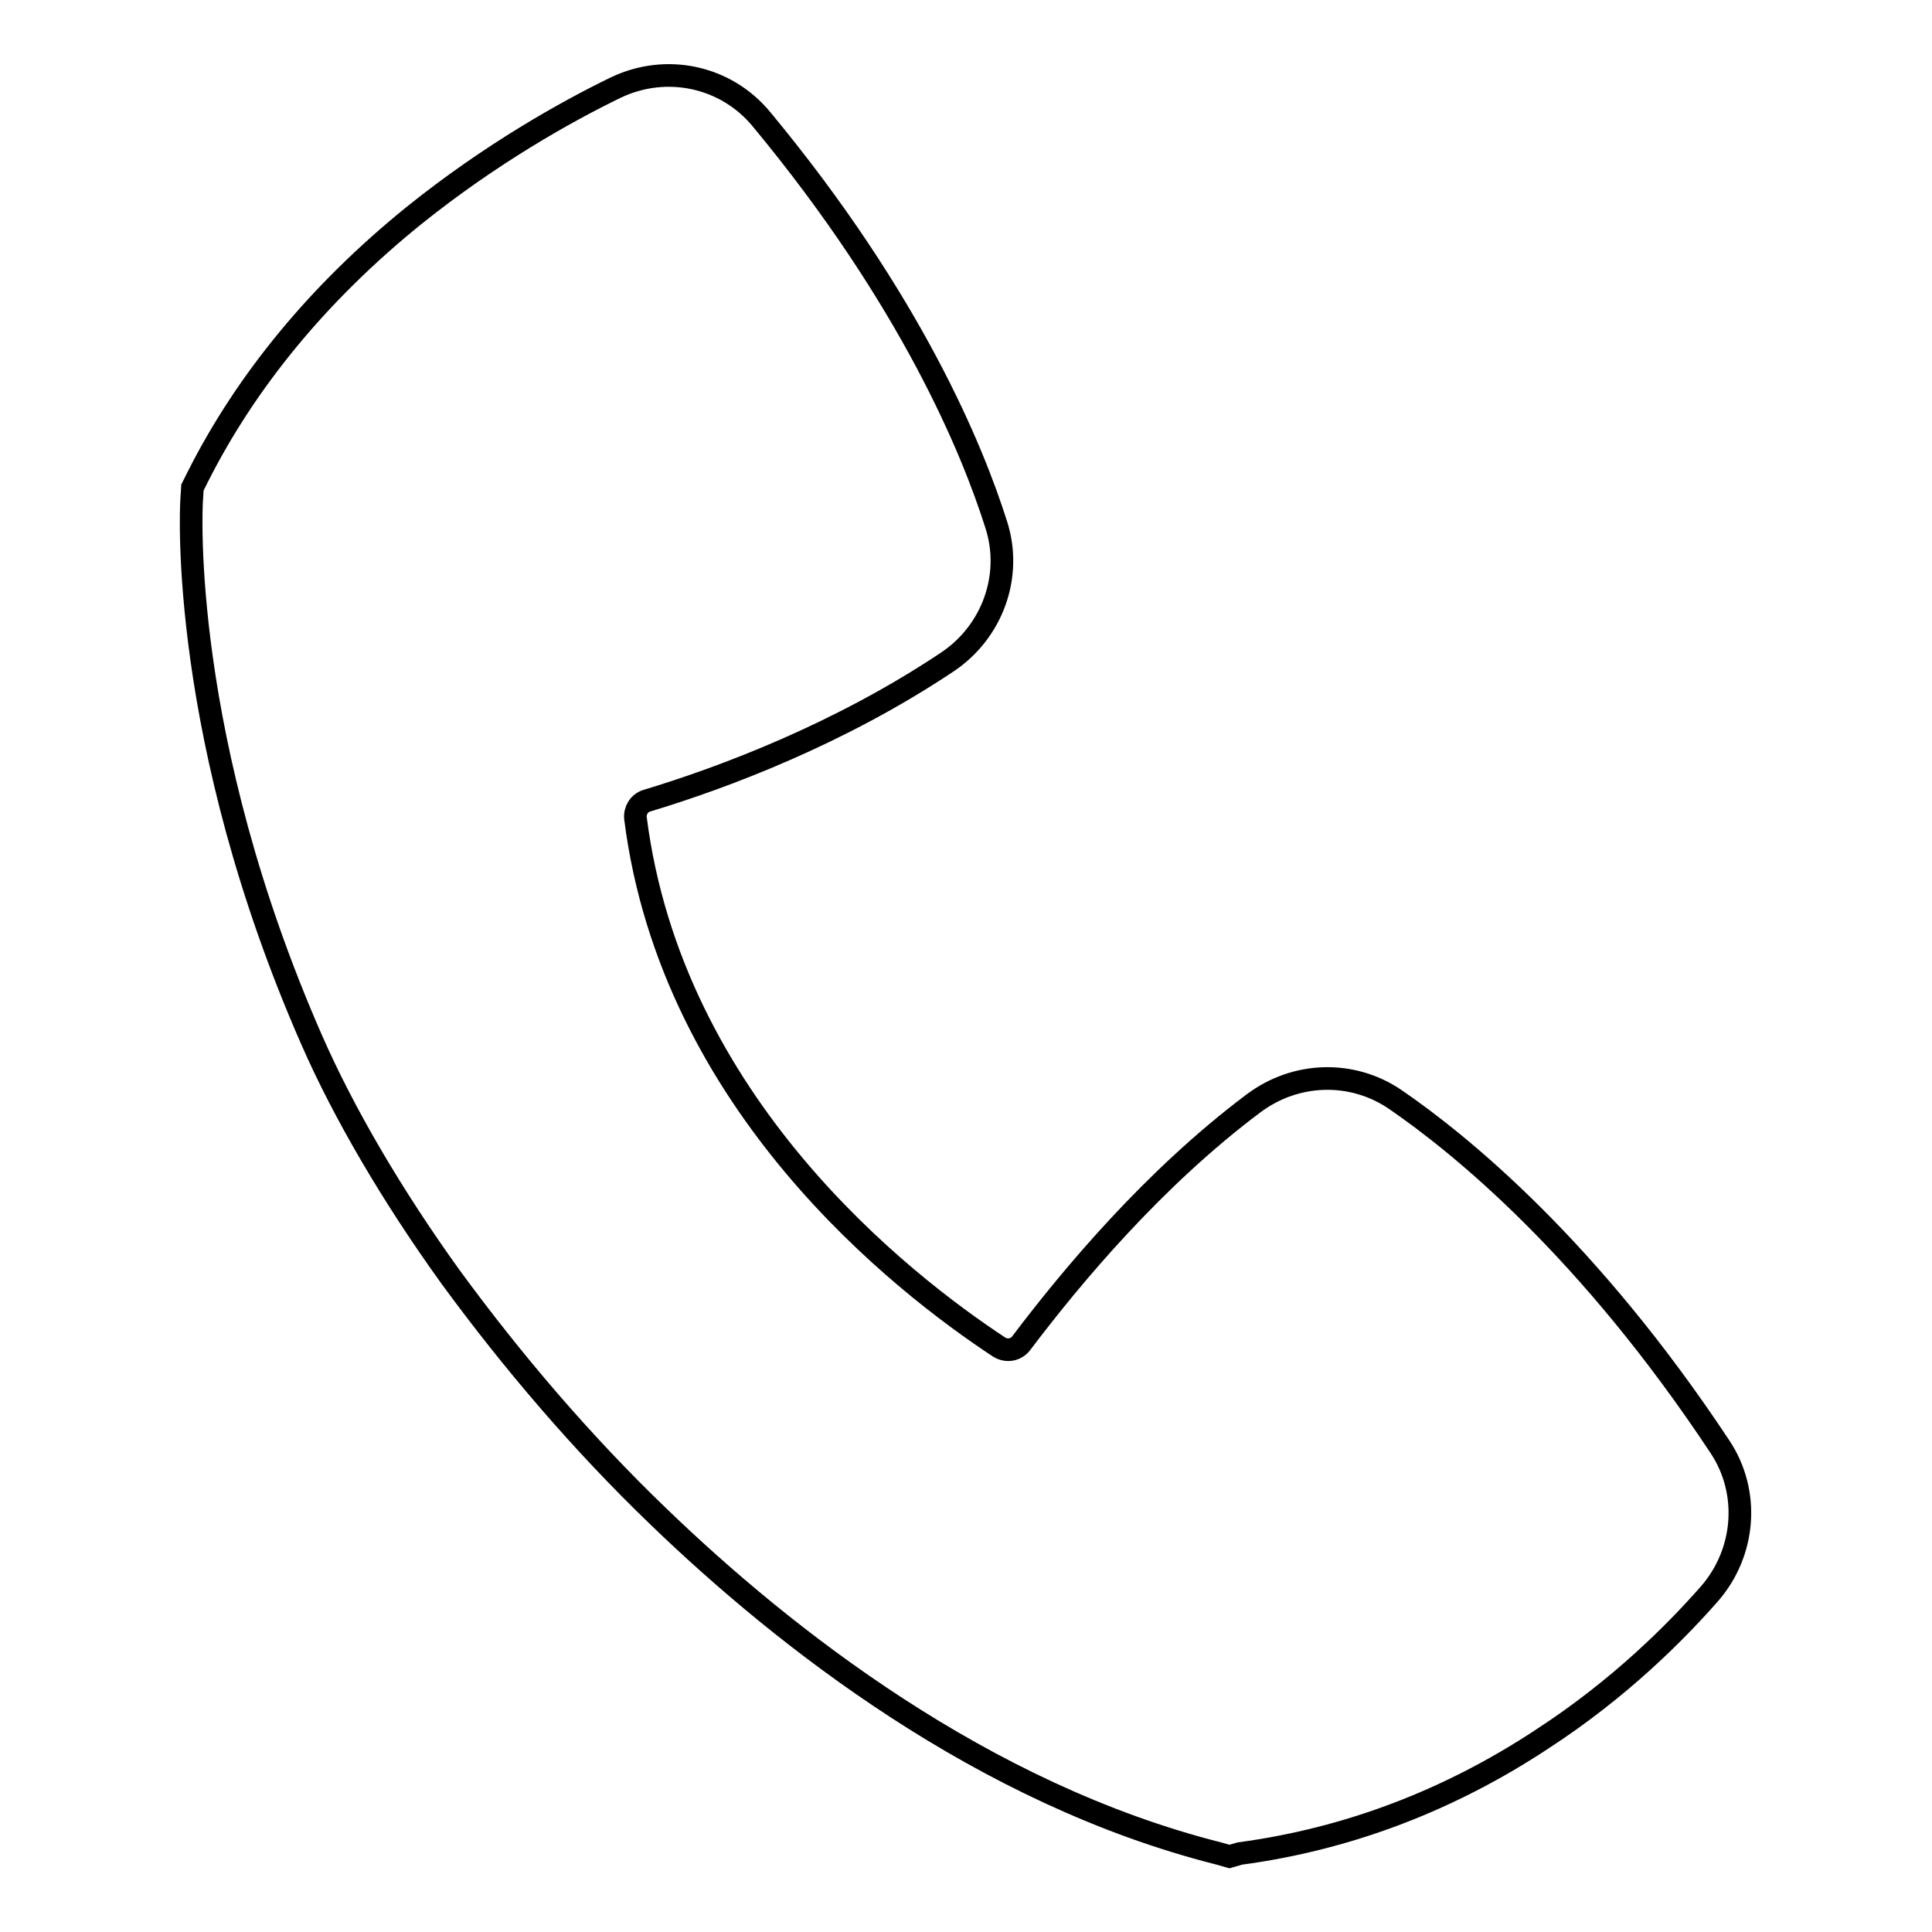 <?xml version="1.0" encoding="utf-8"?>
<!-- Svg Vector Icons : http://www.onlinewebfonts.com/icon -->
<!DOCTYPE svg PUBLIC "-//W3C//DTD SVG 1.1//EN" "http://www.w3.org/Graphics/SVG/1.1/DTD/svg11.dtd">
<svg version="1.1" xmlns="http://www.w3.org/2000/svg" xmlns:xlink="http://www.w3.org/1999/xlink" x="0px" y="0px" viewBox="0 0 256 256" enable-background="new 0 0 256 256" xml:space="preserve">
<g> <path stroke-width="3" fill-opacity="0" stroke="#000000"  d="M162.9,246l-1.4-0.4c-31.3-7.9-57.6-28.6-74.2-44.6c-10.2-9.8-19.4-20.6-27.6-31.8 c-7.7-10.7-14.1-21.6-18.4-31.4c-17.5-39.9-16-70.3-15.9-71.6l0.1-1.6l0.7-1.4c6.4-12.7,16-24.4,28.6-34.6 C65,20.4,75,14.8,81.6,11.6c6.7-3.2,14.6-1.5,19.3,4.2c19.9,24,28,43.9,31.1,53.7c2.2,6.8-0.5,14.3-6.6,18.3 C111.3,97.2,96,103,85.7,106.1c-1,0.3-1.6,1.3-1.5,2.3c4.8,37.9,35.3,61.6,48.2,70.1c1,0.6,2.2,0.4,2.9-0.5 c6.8-9,17.6-21.9,30.8-31.8c5.6-4.2,13.1-4.4,18.8-0.5c8.6,5.9,25.6,19.7,43,46l0,0c4,6,3.4,14-1.4,19.5 c-4.4,5-11.8,12.5-22.1,19.2c-12.4,8.2-25.9,13.3-40.1,15.2L162.9,246z"/></g>
</svg>